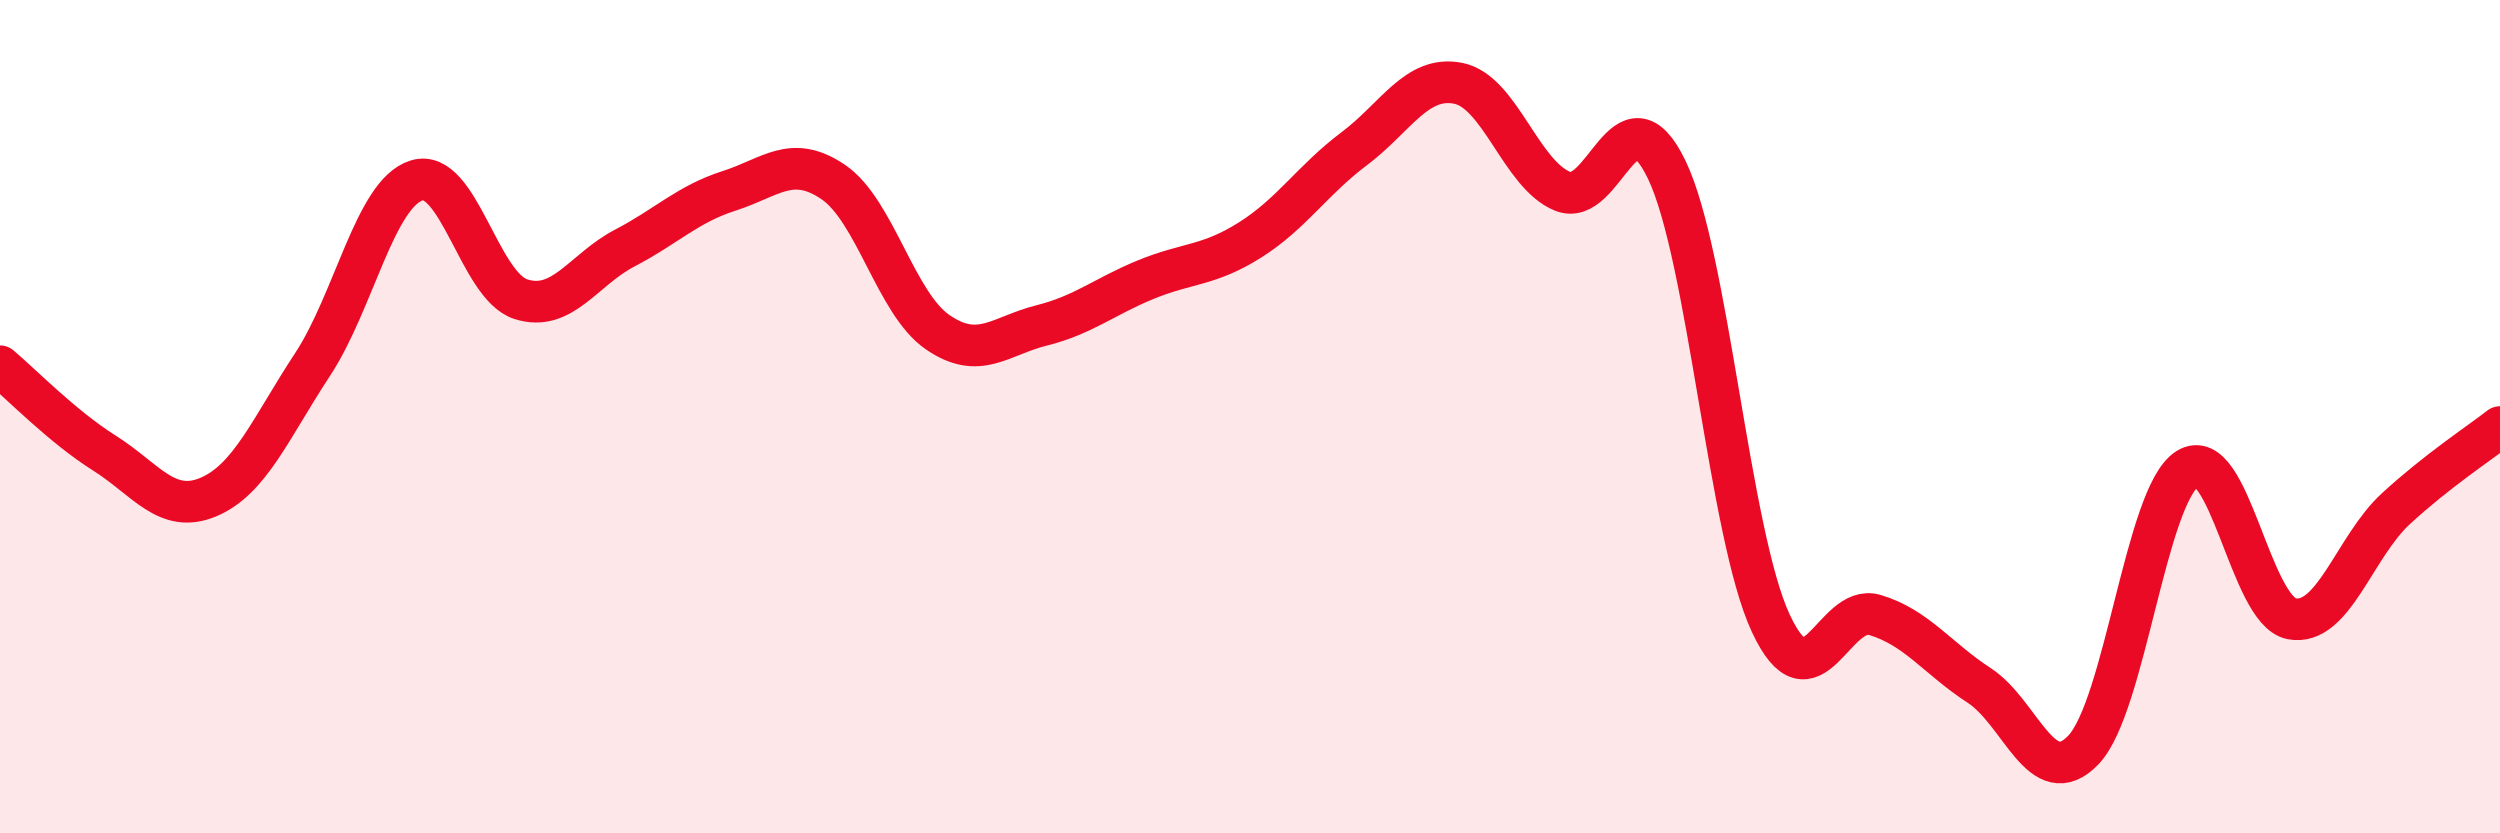 
    <svg width="60" height="20" viewBox="0 0 60 20" xmlns="http://www.w3.org/2000/svg">
      <path
        d="M 0,8.79 C 0.5,9.21 1.5,10.24 2.5,10.87 C 3.5,11.5 4,12.35 5,11.93 C 6,11.51 6.5,10.27 7.5,8.75 C 8.5,7.23 9,4.64 10,4.33 C 11,4.02 11.5,6.86 12.5,7.18 C 13.5,7.5 14,6.47 15,5.95 C 16,5.43 16.5,4.9 17.5,4.58 C 18.5,4.26 19,3.69 20,4.37 C 21,5.05 21.5,7.28 22.5,7.97 C 23.5,8.66 24,8.06 25,7.81 C 26,7.56 26.5,7.12 27.5,6.71 C 28.5,6.3 29,6.39 30,5.76 C 31,5.13 31.5,4.32 32.5,3.57 C 33.5,2.82 34,1.8 35,2 C 36,2.2 36.5,4.18 37.5,4.59 C 38.5,5 39,2 40,4.07 C 41,6.14 41.5,12.82 42.5,14.96 C 43.5,17.1 44,14.46 45,14.76 C 46,15.06 46.5,15.8 47.5,16.45 C 48.5,17.1 49,19.04 50,18 C 51,16.96 51.5,11.88 52.5,11.25 C 53.5,10.62 54,14.66 55,14.85 C 56,15.04 56.5,13.13 57.5,12.21 C 58.5,11.29 59.5,10.64 60,10.25L60 20L0 20Z"
        fill="#EB0A25"
        opacity="0.1"
        stroke-linecap="round"
        stroke-linejoin="round"
      />
      <path
        d="M 0,8.79 C 0.5,9.21 1.5,10.24 2.5,10.87 C 3.5,11.5 4,12.35 5,11.93 C 6,11.51 6.5,10.27 7.5,8.75 C 8.5,7.23 9,4.64 10,4.33 C 11,4.02 11.5,6.86 12.5,7.18 C 13.5,7.5 14,6.47 15,5.95 C 16,5.43 16.5,4.9 17.5,4.58 C 18.5,4.26 19,3.69 20,4.37 C 21,5.05 21.5,7.28 22.5,7.97 C 23.5,8.66 24,8.06 25,7.81 C 26,7.56 26.5,7.12 27.5,6.71 C 28.5,6.3 29,6.39 30,5.76 C 31,5.13 31.5,4.32 32.5,3.57 C 33.5,2.82 34,1.8 35,2 C 36,2.2 36.5,4.18 37.5,4.59 C 38.5,5 39,2 40,4.07 C 41,6.14 41.5,12.82 42.5,14.96 C 43.5,17.1 44,14.46 45,14.76 C 46,15.06 46.5,15.8 47.5,16.45 C 48.5,17.1 49,19.04 50,18 C 51,16.96 51.5,11.88 52.5,11.25 C 53.5,10.62 54,14.66 55,14.85 C 56,15.04 56.5,13.13 57.5,12.21 C 58.5,11.29 59.5,10.64 60,10.25"
        stroke="#EB0A25"
        stroke-width="1"
        fill="none"
        stroke-linecap="round"
        stroke-linejoin="round"
      />
    </svg>
  